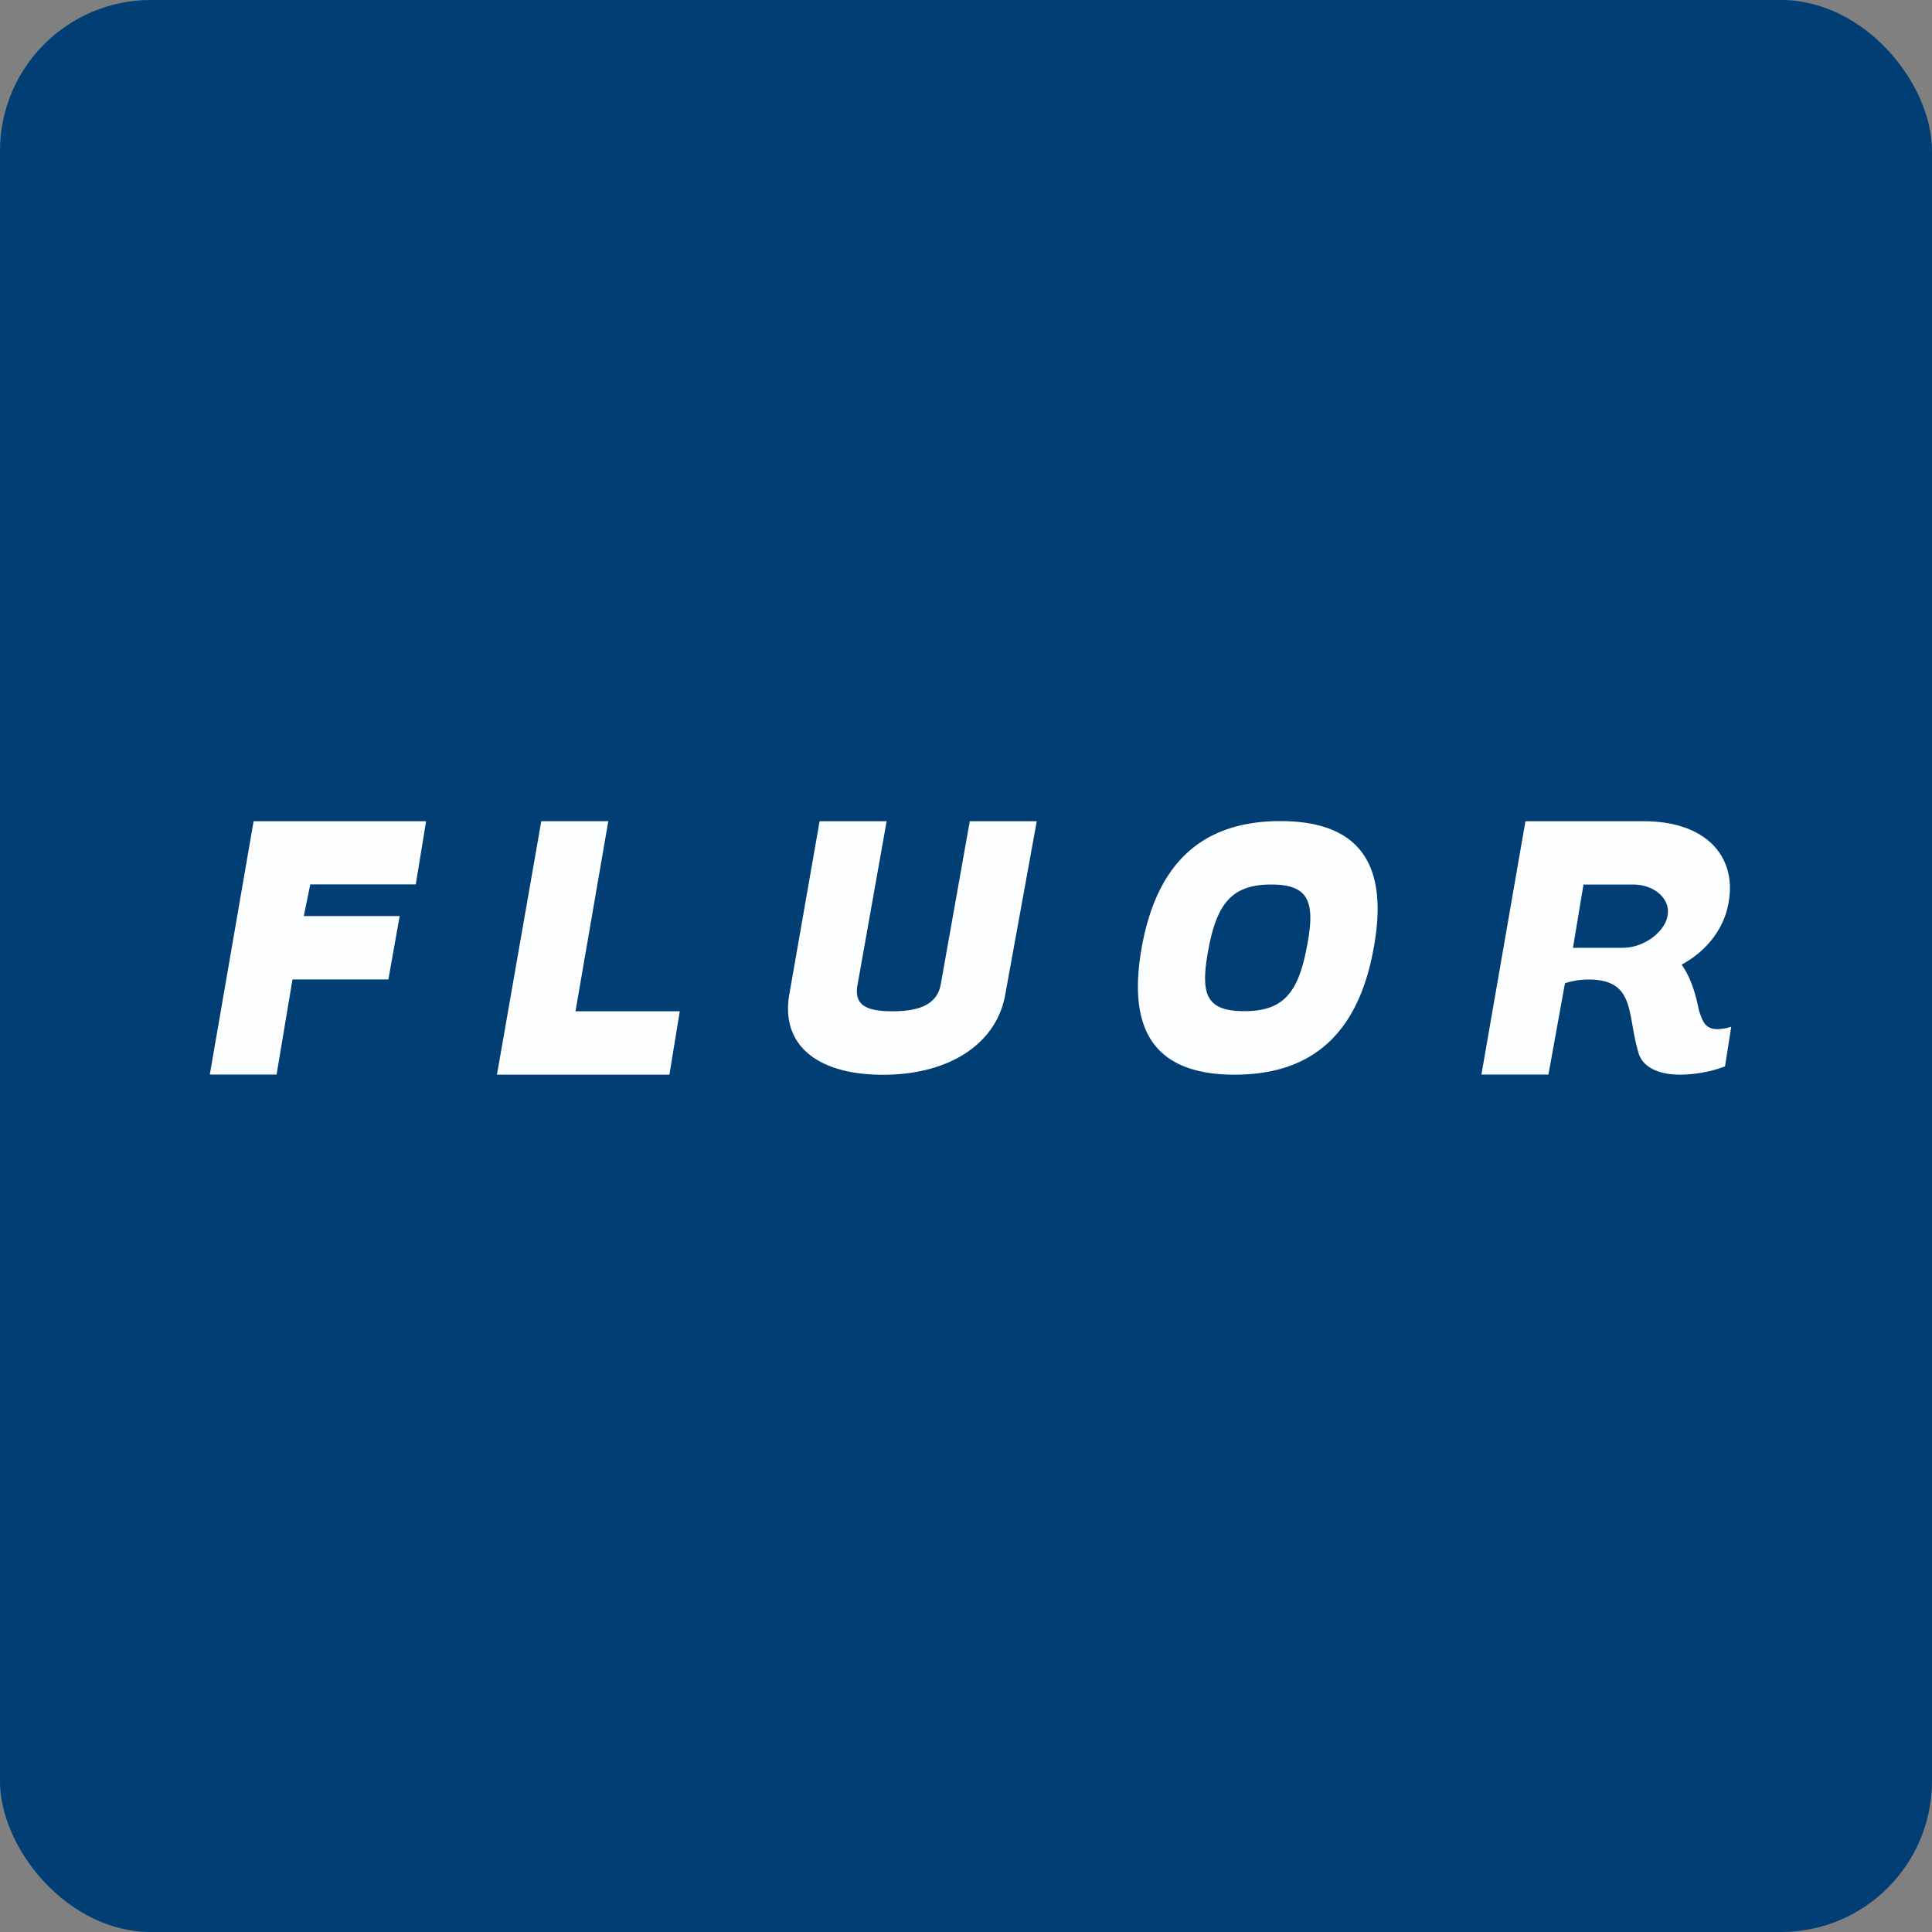 <!-- by FastBull --><svg xmlns="http://www.w3.org/2000/svg" width="64" height="64" viewBox="0 0 64 64"><rect x="0" y="0" width="64" height="64" fill="#808080" stroke="none"/><rect x="0" y="0" width="64" height="64" rx="5" ry="5" fill="#003E74" /><path fill="#013f76" d="" /><path d="M 9.691,32.446 L 12.866,32.446 L 13.239,30.347 L 10.063,30.347 L 10.278,29.297 L 13.773,29.297 L 14.115,27.204 L 8.401,27.204 L 6.95,35.596 L 9.162,35.596 L 9.689,32.446 Z M 19.064,33.5 L 20.151,27.202 L 17.931,27.202 L 16.462,35.6 L 22.175,35.6 L 22.518,33.5 L 19.065,33.5 Z M 28.409,32.613 L 29.371,27.204 L 27.15,27.204 L 26.147,32.943 C 25.86,34.586 27.033,35.603 29.253,35.603 C 31.432,35.603 33.013,34.587 33.301,32.943 L 34.344,27.204 L 32.125,27.204 L 31.163,32.613 C 31.04,33.27 30.463,33.5 29.559,33.5 C 28.655,33.5 28.285,33.27 28.408,32.613 Z M 45.51,31.379 C 45.962,28.872 45.249,27.2 42.413,27.2 C 39.576,27.2 38.275,28.872 37.822,31.379 C 37.371,33.928 38.065,35.6 40.902,35.6 C 43.739,35.6 45.058,33.928 45.51,31.379 Z M 43.289,31.379 C 43.002,32.901 42.499,33.496 41.224,33.496 C 39.908,33.496 39.754,32.901 40.043,31.38 C 40.33,29.9 40.837,29.301 42.111,29.301 C 43.386,29.301 43.578,29.9 43.289,31.38 Z M 54.099,29.302 C 54.84,29.302 55.359,29.817 55.235,30.35 C 55.153,30.843 54.491,31.397 53.752,31.397 L 52.107,31.397 L 52.455,29.302 L 54.099,29.302 Z M 55.706,31.956 C 56.61,31.462 57.144,30.681 57.267,29.859 C 57.514,28.461 56.616,27.204 54.438,27.204 L 50.532,27.204 L 49.074,35.596 L 51.294,35.596 L 51.841,32.572 C 52.093,32.49 52.357,32.448 52.622,32.448 C 54.184,32.448 53.897,33.6 54.266,34.833 C 54.39,35.368 54.975,35.599 55.633,35.599 A 4.316,4.316 0 0,0 57.143,35.326 L 57.35,34.01 A 1.47,1.47 0 0,1 56.898,34.092 C 56.487,34.092 56.405,33.845 56.281,33.476 C 56.158,32.859 55.995,32.366 55.707,31.956 Z" fill="#fdfeff" /></svg>